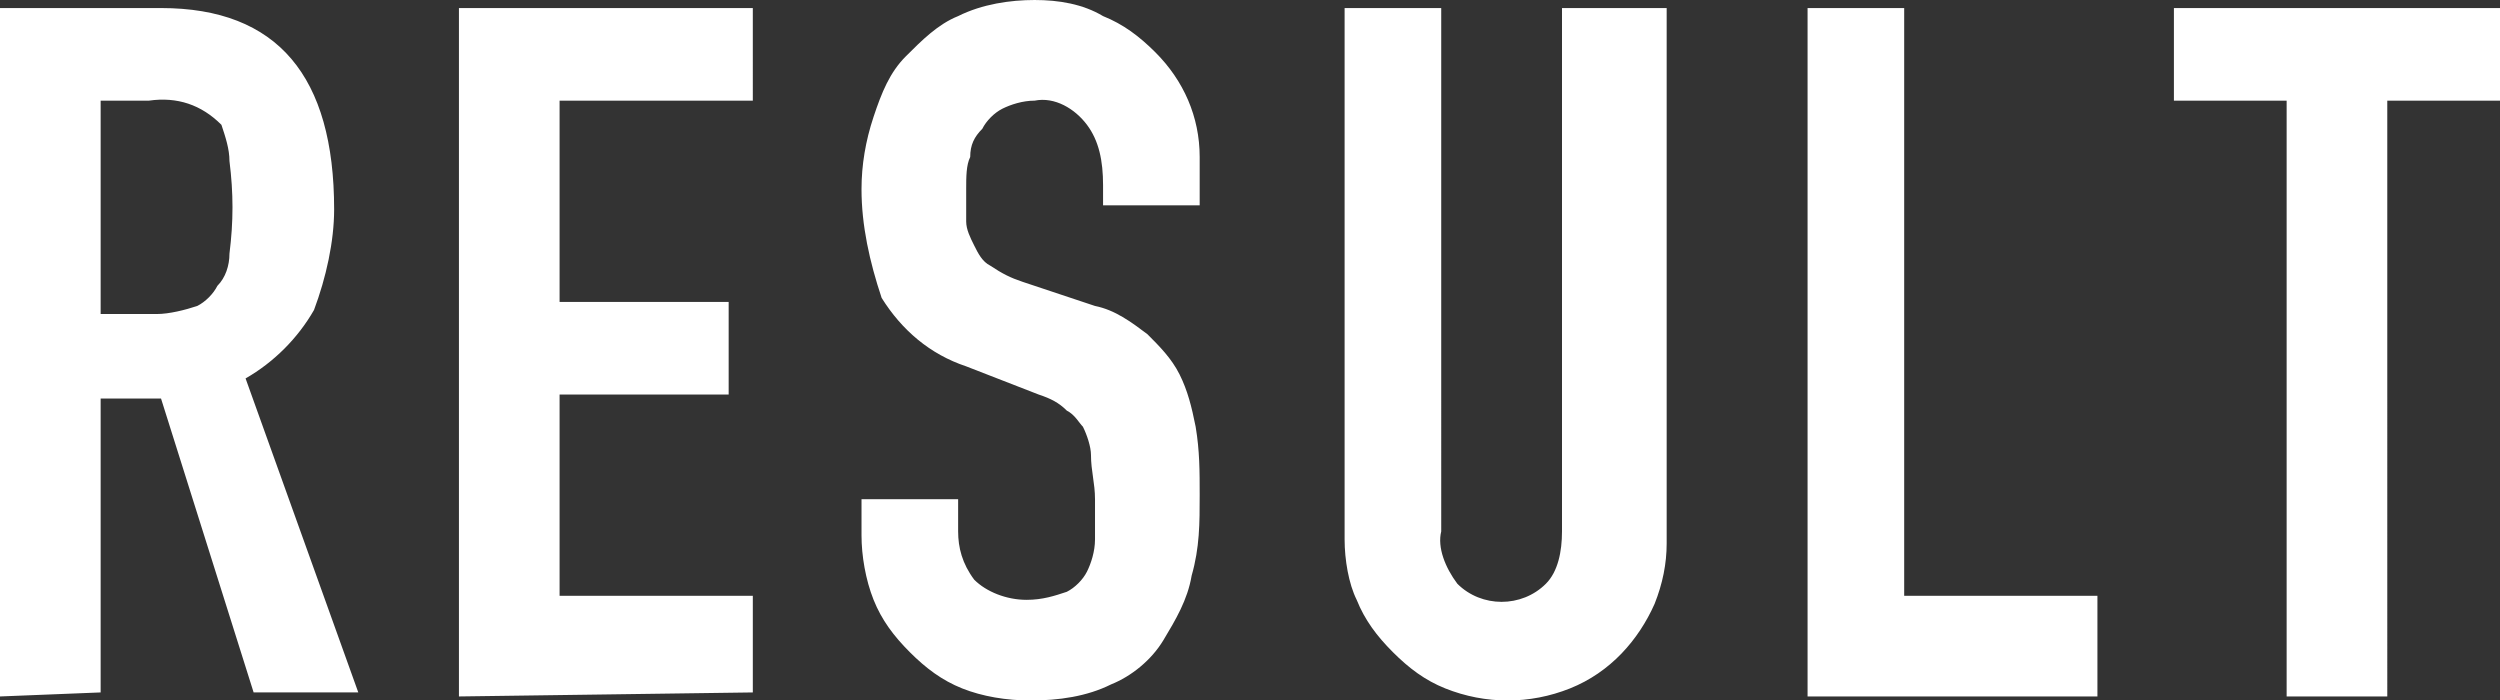 <svg xmlns="http://www.w3.org/2000/svg" viewBox="0 0 62.1 17.4"><rect x="0" y="0" width="62.1" height="17.4" fill="#333333" stroke="none"/><path d="M3.7 2.5c.7-.1 1.3.1 1.8.6.1.3.2.6.2.9.1.8.1 1.5 0 2.3 0 .3-.1.6-.3.8-.1.2-.3.4-.5.5-.3.1-.7.2-1 .2H2.5V2.5h1.2zM2.5 17.2V9.9H4l2.3 7.3h2.6L6.1 9.4c.7-.4 1.3-1 1.7-1.7.3-.8.5-1.7.5-2.5 0-3.3-1.4-5-4.3-5H0v17.1l2.5-.1zm16.2 0v-2.4h-4.8v-5h4.2V7.5h-4.2v-5h4.8V.2h-7.3v17.1l7.3-.1zM29.8 3.9c0-1-.4-1.9-1.1-2.6-.4-.4-.8-.7-1.3-.9-.5-.3-1.1-.4-1.7-.4-.6 0-1.3.1-1.9.4-.5.2-.9.6-1.3 1s-.6.9-.8 1.5c-.2.6-.3 1.2-.3 1.8 0 .9.2 1.8.5 2.7.5.8 1.2 1.4 2.1 1.7l1.8.7c.3.1.5.2.7.4.2.1.3.3.4.4.1.2.2.5.2.7 0 .4.1.7.1 1.1v1c0 .3-.1.6-.2.8-.1.2-.3.4-.5.5-.3.1-.6.2-1 .2-.5 0-1-.2-1.3-.5-.3-.4-.4-.8-.4-1.2v-.8h-2.4v.9c0 .5.1 1.1.3 1.6.2.5.5.9.9 1.3s.8.7 1.3.9c.5.2 1.1.3 1.7.3.7 0 1.4-.1 2-.4.5-.2 1-.6 1.3-1.1.3-.5.6-1 .7-1.6.2-.7.2-1.3.2-2 0-.6 0-1.1-.1-1.7-.1-.5-.2-.9-.4-1.3s-.5-.7-.8-1c-.4-.3-.8-.6-1.3-.7L25.4 7c-.3-.1-.5-.2-.8-.4-.2-.1-.3-.3-.4-.5-.1-.2-.2-.4-.2-.6v-.8c0-.3 0-.6.1-.8 0-.3.1-.5.3-.7.1-.2.3-.4.5-.5.2-.1.5-.2.8-.2.5-.1 1 .2 1.3.6.3.4.4.9.4 1.5v.5h2.4V3.9zm9-3.7v13c0 .5-.1 1-.4 1.3-.6.6-1.6.6-2.2 0-.3-.4-.5-.9-.4-1.3V.2h-2.4v13.2c0 .5.1 1.1.3 1.5.2.5.5.9.9 1.3s.8.7 1.3.9c1 .4 2.1.4 3.1 0s1.7-1.2 2.1-2.1c.2-.5.3-1 .3-1.5V.2h-2.6zm13.3 17v-2.4h-4.8V.2h-2.4v17.1h7.2v-.1zm7.2 0V2.5h2.8V.2H54v2.3h2.8v14.8h2.5v-.1z" fill-rule="evenodd" clip-rule="evenodd" fill="#fff"/></svg>